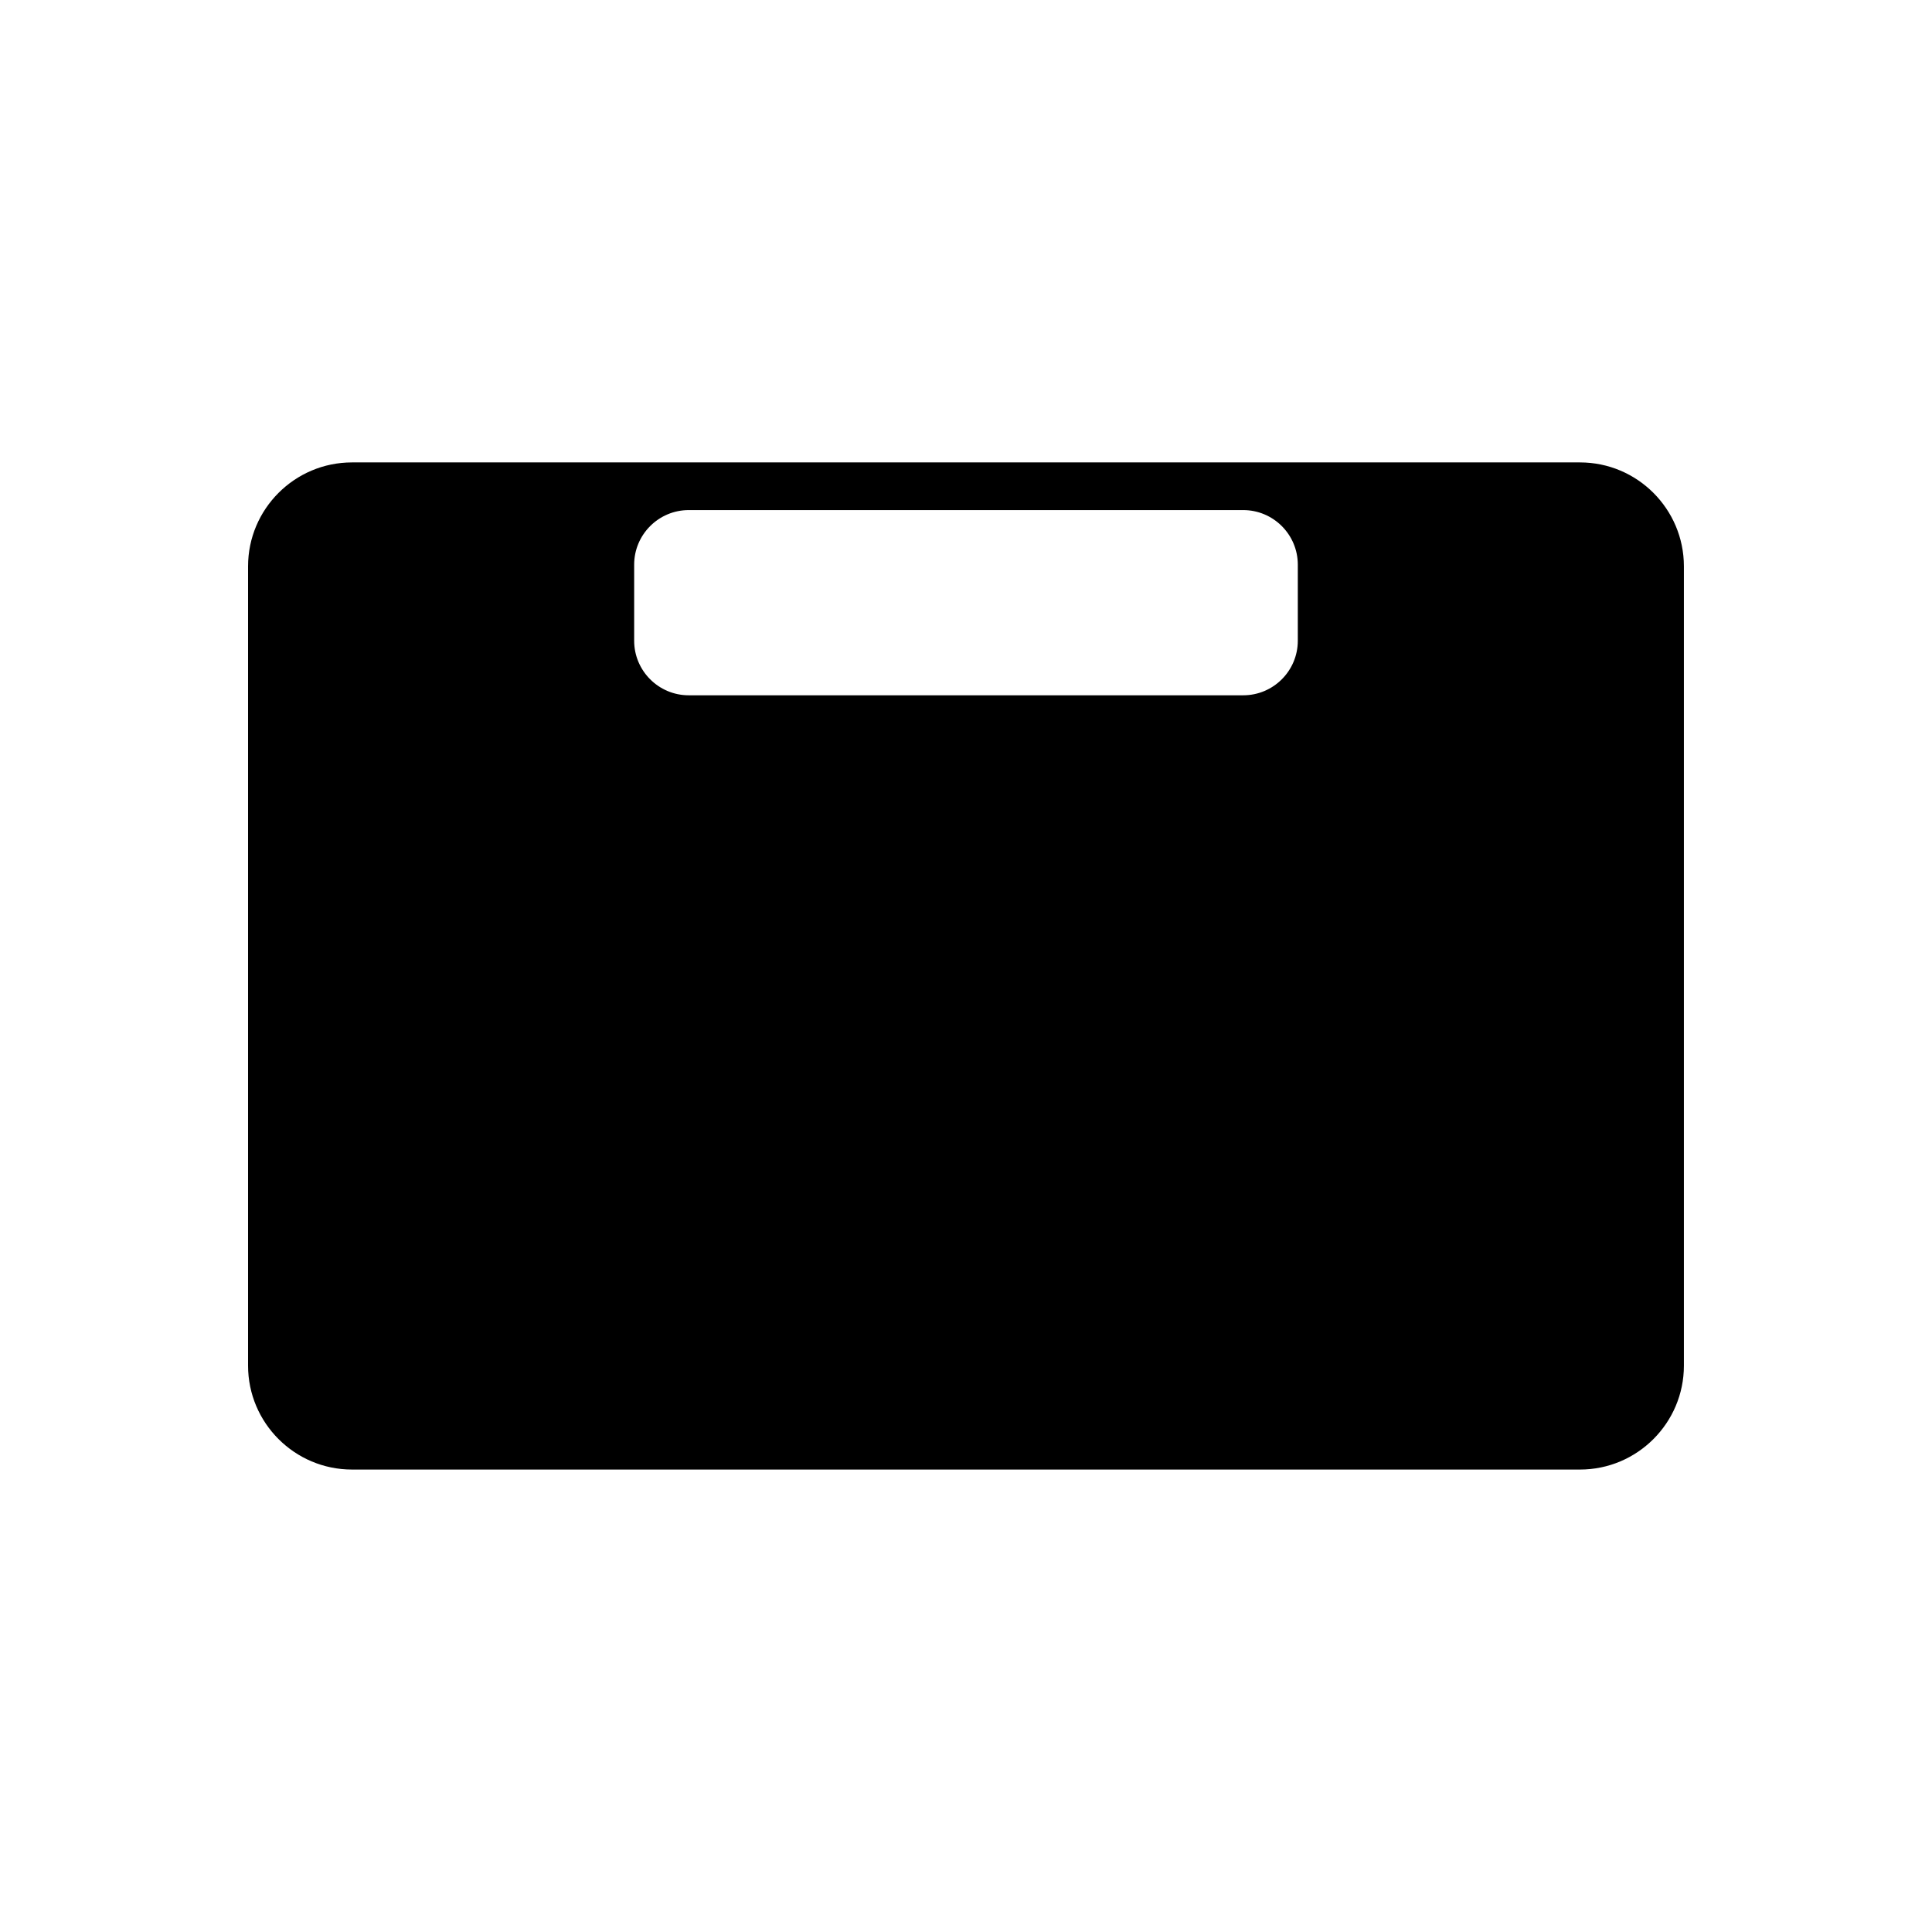 <?xml version="1.0" encoding="UTF-8"?>
<!-- Uploaded to: SVG Repo, www.svgrepo.com, Generator: SVG Repo Mixer Tools -->
<svg fill="#000000" width="800px" height="800px" version="1.1" viewBox="144 144 512 512" xmlns="http://www.w3.org/2000/svg">
 <path d="m209.74 294.08v211.83c0 15.184 12.355 27.535 27.535 27.535h325.44c15.18 0 27.535-12.352 27.535-27.535v-211.83c0-15.184-12.355-27.535-27.535-27.535h-325.44c-15.18 0-27.535 12.352-27.535 27.535zm102.32-0.441c0-7.973 6.488-14.461 14.461-14.461h146.95c7.969 0 14.461 6.484 14.461 14.461v20.164c0 7.973-6.488 14.457-14.461 14.457h-146.95c-7.973 0-14.461-6.484-14.461-14.457z"/>
</svg>